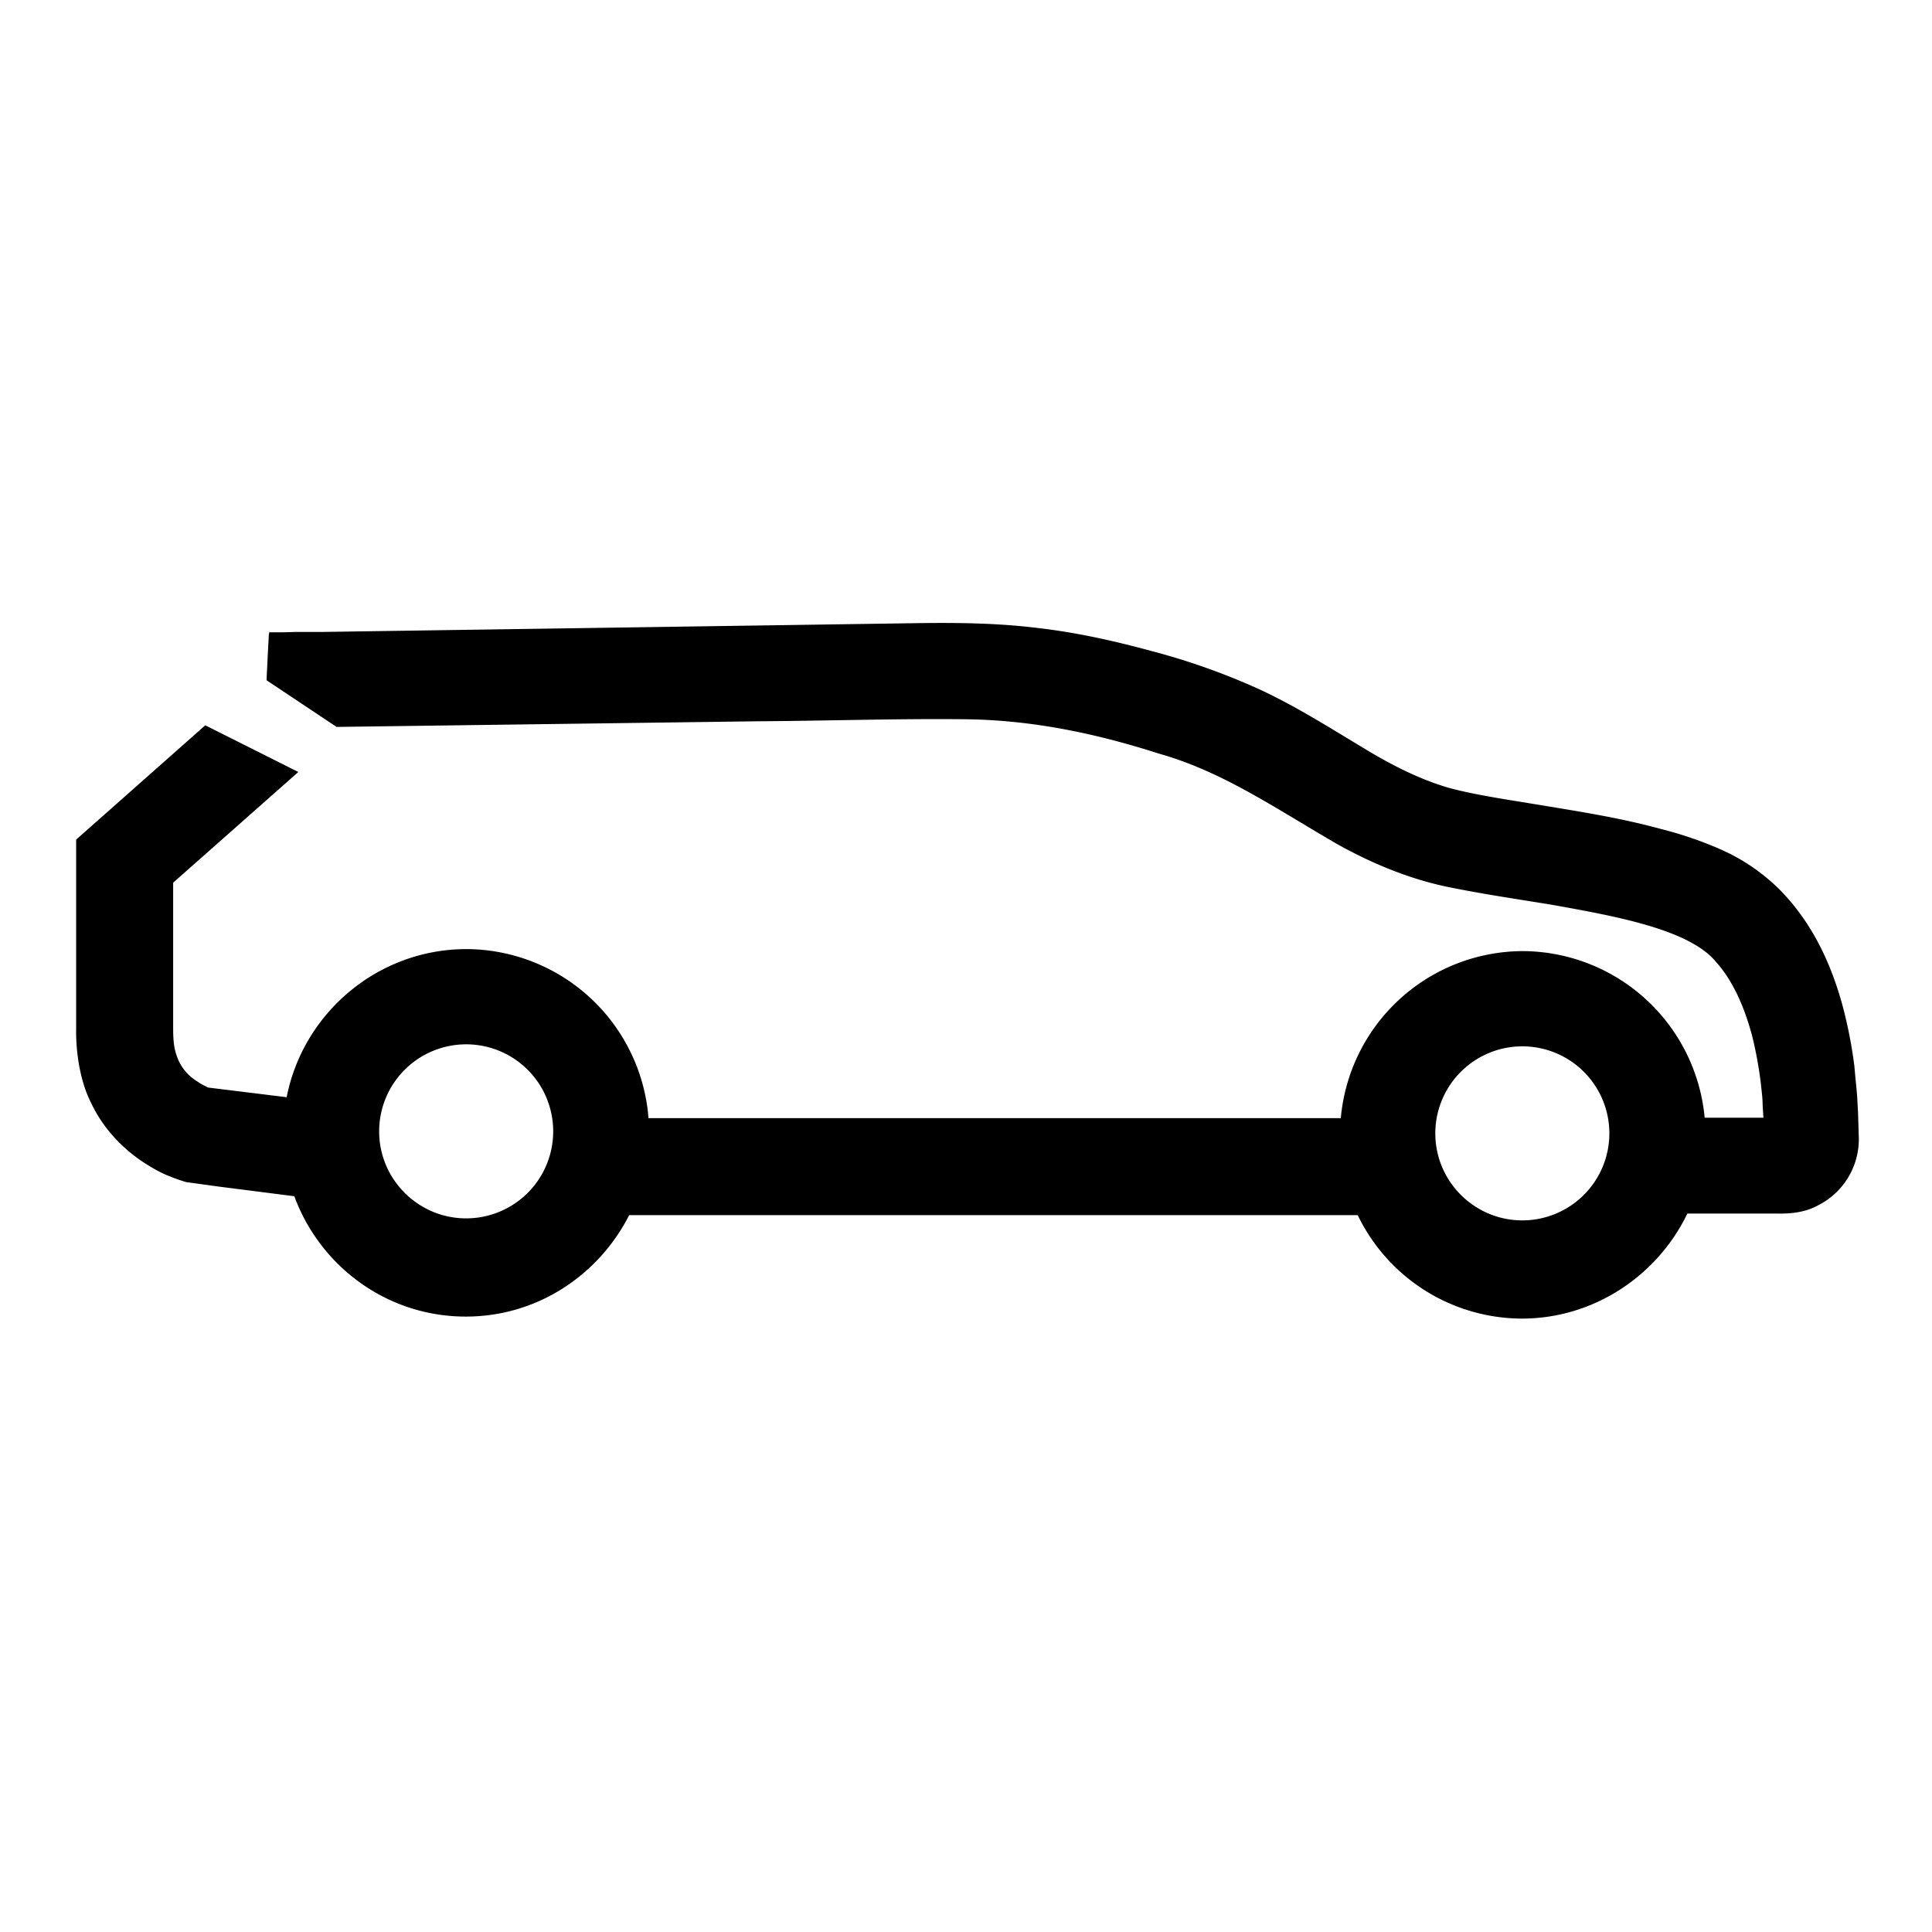 <svg xmlns="http://www.w3.org/2000/svg" viewBox="0 0 24 24" class="GroupFilter__option_picto_button_svg"><path d="m23.08 13.8-.01-.185c-.01-.12-.024-.245-.034-.37a5.754 5.754 0 0 0-.145-.745c-.135-.495-.36-1.02-.785-1.45a2.429 2.429 0 0 0-.735-.5 4.68 4.68 0 0 0-.73-.25c-.475-.13-.935-.205-1.39-.28-.445-.075-.915-.14-1.26-.235-.37-.11-.715-.285-1.09-.515-.375-.225-.785-.485-1.23-.695a8.392 8.392 0 0 0-1.375-.49c-.46-.125-.93-.23-1.415-.285-.485-.06-.98-.065-1.425-.06l-2.705.04-2.705.04-1.355.02-.675.01h-.34l-.17.005h-.16c-.01.125.01-.28-.02.285l-.015.31.87.58 5.225-.07c.865-.005 1.755-.035 2.595-.025.81.01 1.595.17 2.39.425.78.22 1.395.645 2.21 1.12.41.23.875.43 1.37.535.465.095.885.155 1.31.225.81.145 1.72.31 2.045.72.2.225.345.55.44.91.045.18.08.37.105.565.01.1.025.195.025.295l.01.155h-.73a2.28 2.28 0 0 0-2.26-2.07 2.277 2.277 0 0 0-2.26 2.075h-8.6a2.277 2.277 0 0 0-2.26-2.1c-1.105 0-2.03.795-2.235 1.84l-.69-.085-.285-.035-.04-.02c-.03-.015-.06-.03-.085-.05a.593.593 0 0 1-.24-.26c-.05-.115-.07-.2-.07-.41v-1.805L3.706 9.59 2.55 9.01.946 10.43v2.345c-.005.25.035.635.19.935.15.315.4.575.68.75.07.045.14.085.215.12.04.02.075.03.12.05.055.02.11.04.165.055l.4.055.94.12c.32.87 1.15 1.495 2.13 1.495.89 0 1.65-.515 2.03-1.26h9.05a2.272 2.272 0 0 0 2.04 1.285c.895 0 1.685-.535 2.055-1.305h1.11c.19.005.365-.02.51-.1a.92.92 0 0 0 .51-.835l-.01-.325V13.8zM5.79 15.135c-.594 0-1.08-.485-1.08-1.08a1.081 1.081 0 1 1 1.08 1.08zm13.12.025c-.594 0-1.08-.485-1.08-1.08a1.081 1.081 0 1 1 1.08 1.08z"></path></svg>